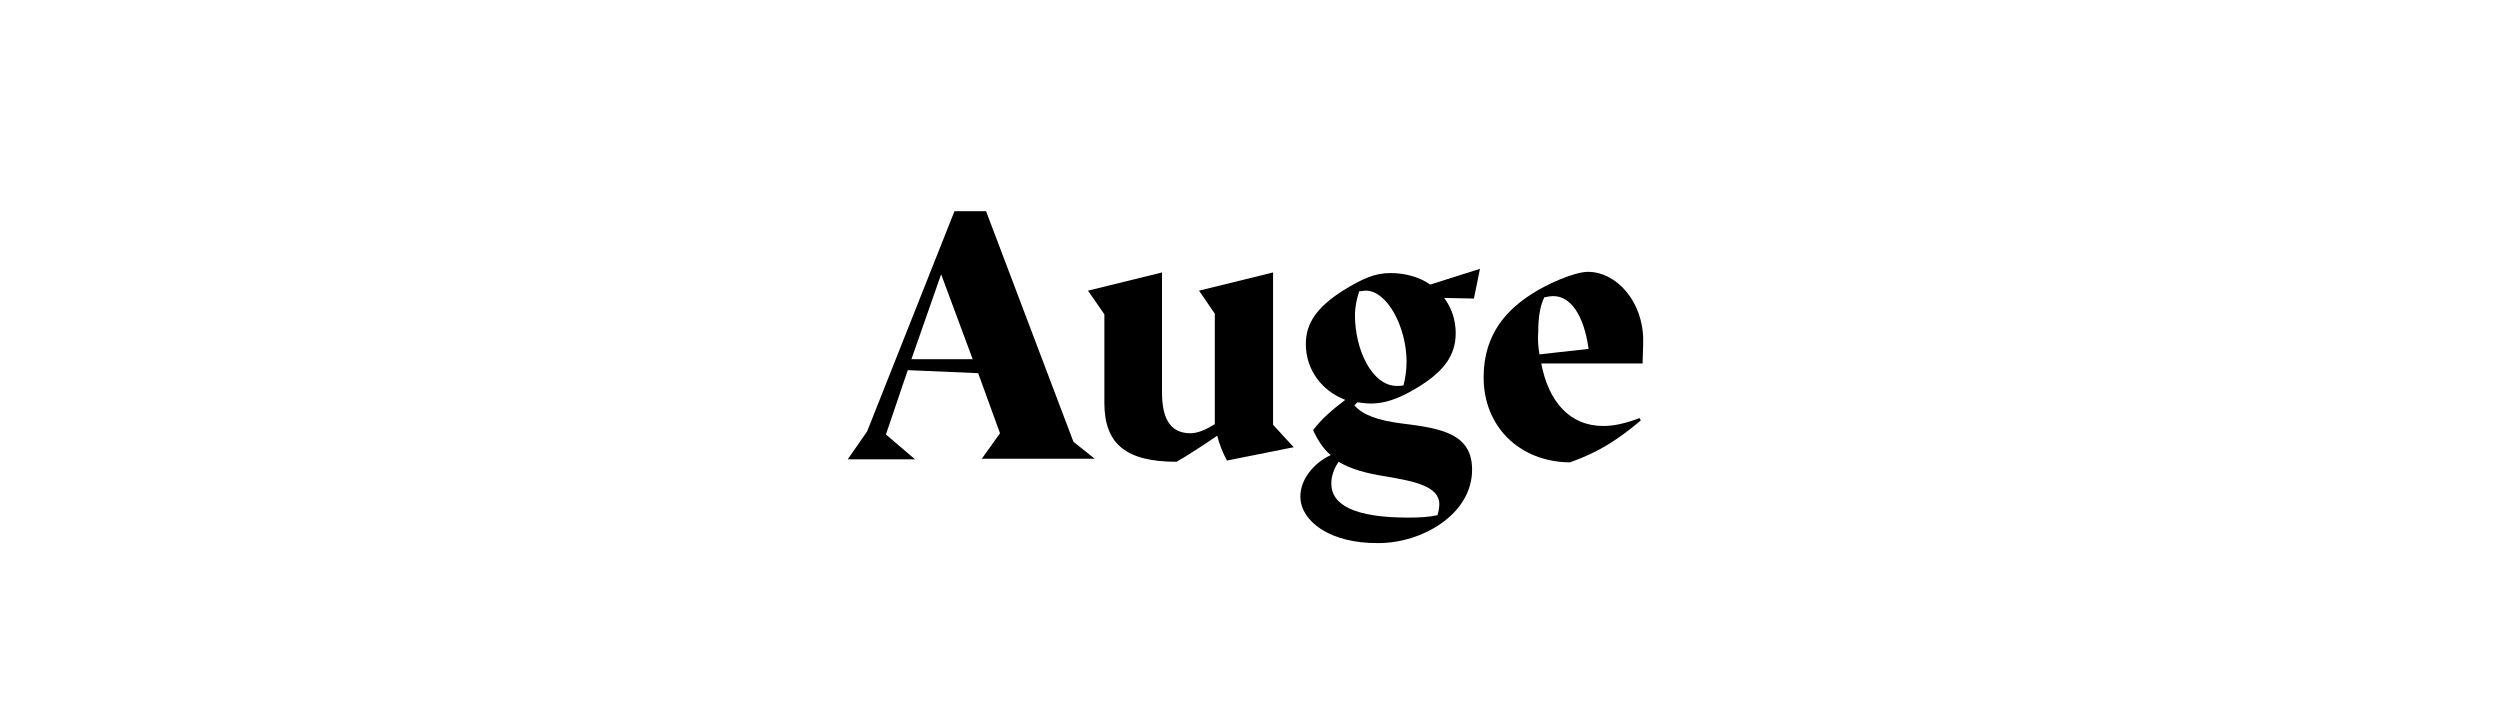 <?xml version="1.0" encoding="utf-8"?>
<!-- Generator: Adobe Illustrator 27.5.0, SVG Export Plug-In . SVG Version: 6.00 Build 0)  -->
<svg version="1.1" id="Layer_1" xmlns="http://www.w3.org/2000/svg" xmlns:xlink="http://www.w3.org/1999/xlink" x="0px" y="0px"
	 viewBox="0 0 412 116" style="enable-background:new 0 0 412 116;" xml:space="preserve">
<g>
	<path d="M142.9,71.1l14.4-36.3h5.2l14.4,38l3.5,2.8h-18.6l3-4.2l-3.6-9.9L149.6,61L146,71.6l4.8,4.1h-11.1L142.9,71.1z M160.3,59.2
		l-5.2-14l-4.9,14H160.3z"/>
	<path d="M182,66.4V51.8l-2.7-3.9l12.2-3v19.7c0,4,1.1,6.8,4.7,6.8c1.1,0,2.4-0.5,4-1.5V51.7l-2.6-3.8l12.2-3V70l3.4,3.7l-11,2.2
		c-0.7-1.3-1.3-2.8-1.6-4.1c-2.6,1.8-5.3,3.5-6.7,4.3C185.6,76.1,182,73.2,182,66.4z"/>
	<path d="M214.3,81.8c0-2.8,2.2-5.5,5-6.8c-1.2-1-2.1-2.4-2.9-4.1c1.3-1.8,3.3-3.5,5.3-5c-3.9-1.5-6.5-5-6.5-9.2
		c0-3.5,1.9-6.1,6.1-8.8c3.1-1.9,5.2-2.9,7.8-2.9c2.6,0,4.9,0.7,6.6,1.9l8.2-2.6l-1,4.9l-4.9-0.1c1.2,1.6,1.9,3.6,1.9,5.8
		c0,3.8-2.1,6.5-6.7,9.2c-2.7,1.6-5,2.4-7.2,2.4c-0.8,0-1.6-0.1-2.3-0.2l-0.5,0.5c1.4,1.6,3.9,2.5,7.9,3c6.7,0.8,11.5,1.8,11.5,7.6
		c0,7.4-8.3,12.1-15.4,12.1C219.2,89.6,214.3,85.9,214.3,81.8z M232.1,85.3c2,0,3.4-0.1,4.8-0.4c0.2-0.7,0.3-1.3,0.3-1.8
		c0-3-4.2-3.8-8.9-4.6c-3.2-0.5-5.7-1.2-7.7-2.4c-0.8,1.2-1.2,2.4-1.2,3.6C219.4,83.2,223.2,85.3,232.1,85.3z M230.2,63.6
		c0.4,0,0.7,0,1.1-0.1c0.3-1.2,0.5-2.4,0.5-3.9c0-5.7-3.2-11.7-6.7-11.7c-0.4,0-0.7,0.1-1.1,0.1c-0.4,1.2-0.7,2.5-0.7,4
		C223.3,57.6,226.1,63.6,230.2,63.6z"/>
	<path d="M244.5,62.2c0-7.4,4.1-11.3,8-13.8c2.3-1.5,6.9-3.6,9.2-3.6c4.7,0,9.1,4.9,9.1,11.3c0,1.5-0.1,2.7-0.1,3.8h-16.7
		c1.2,6.3,4.7,10.3,10.2,10.3c1.8,0,3.6-0.4,6-1.3l0.2,0.4c-3.6,3-6.8,5.2-11.7,6.9C250.3,76.1,244.5,70.2,244.5,62.2z M253.7,58.4
		l8.1-0.9c-0.8-5.8-3.1-8.7-5.8-8.7c-0.5,0-1,0.1-1.5,0.2c-0.7,1.4-1,3.4-1,5.7C253.4,55.9,253.5,57.2,253.7,58.4z"/>
</g>
</svg>
